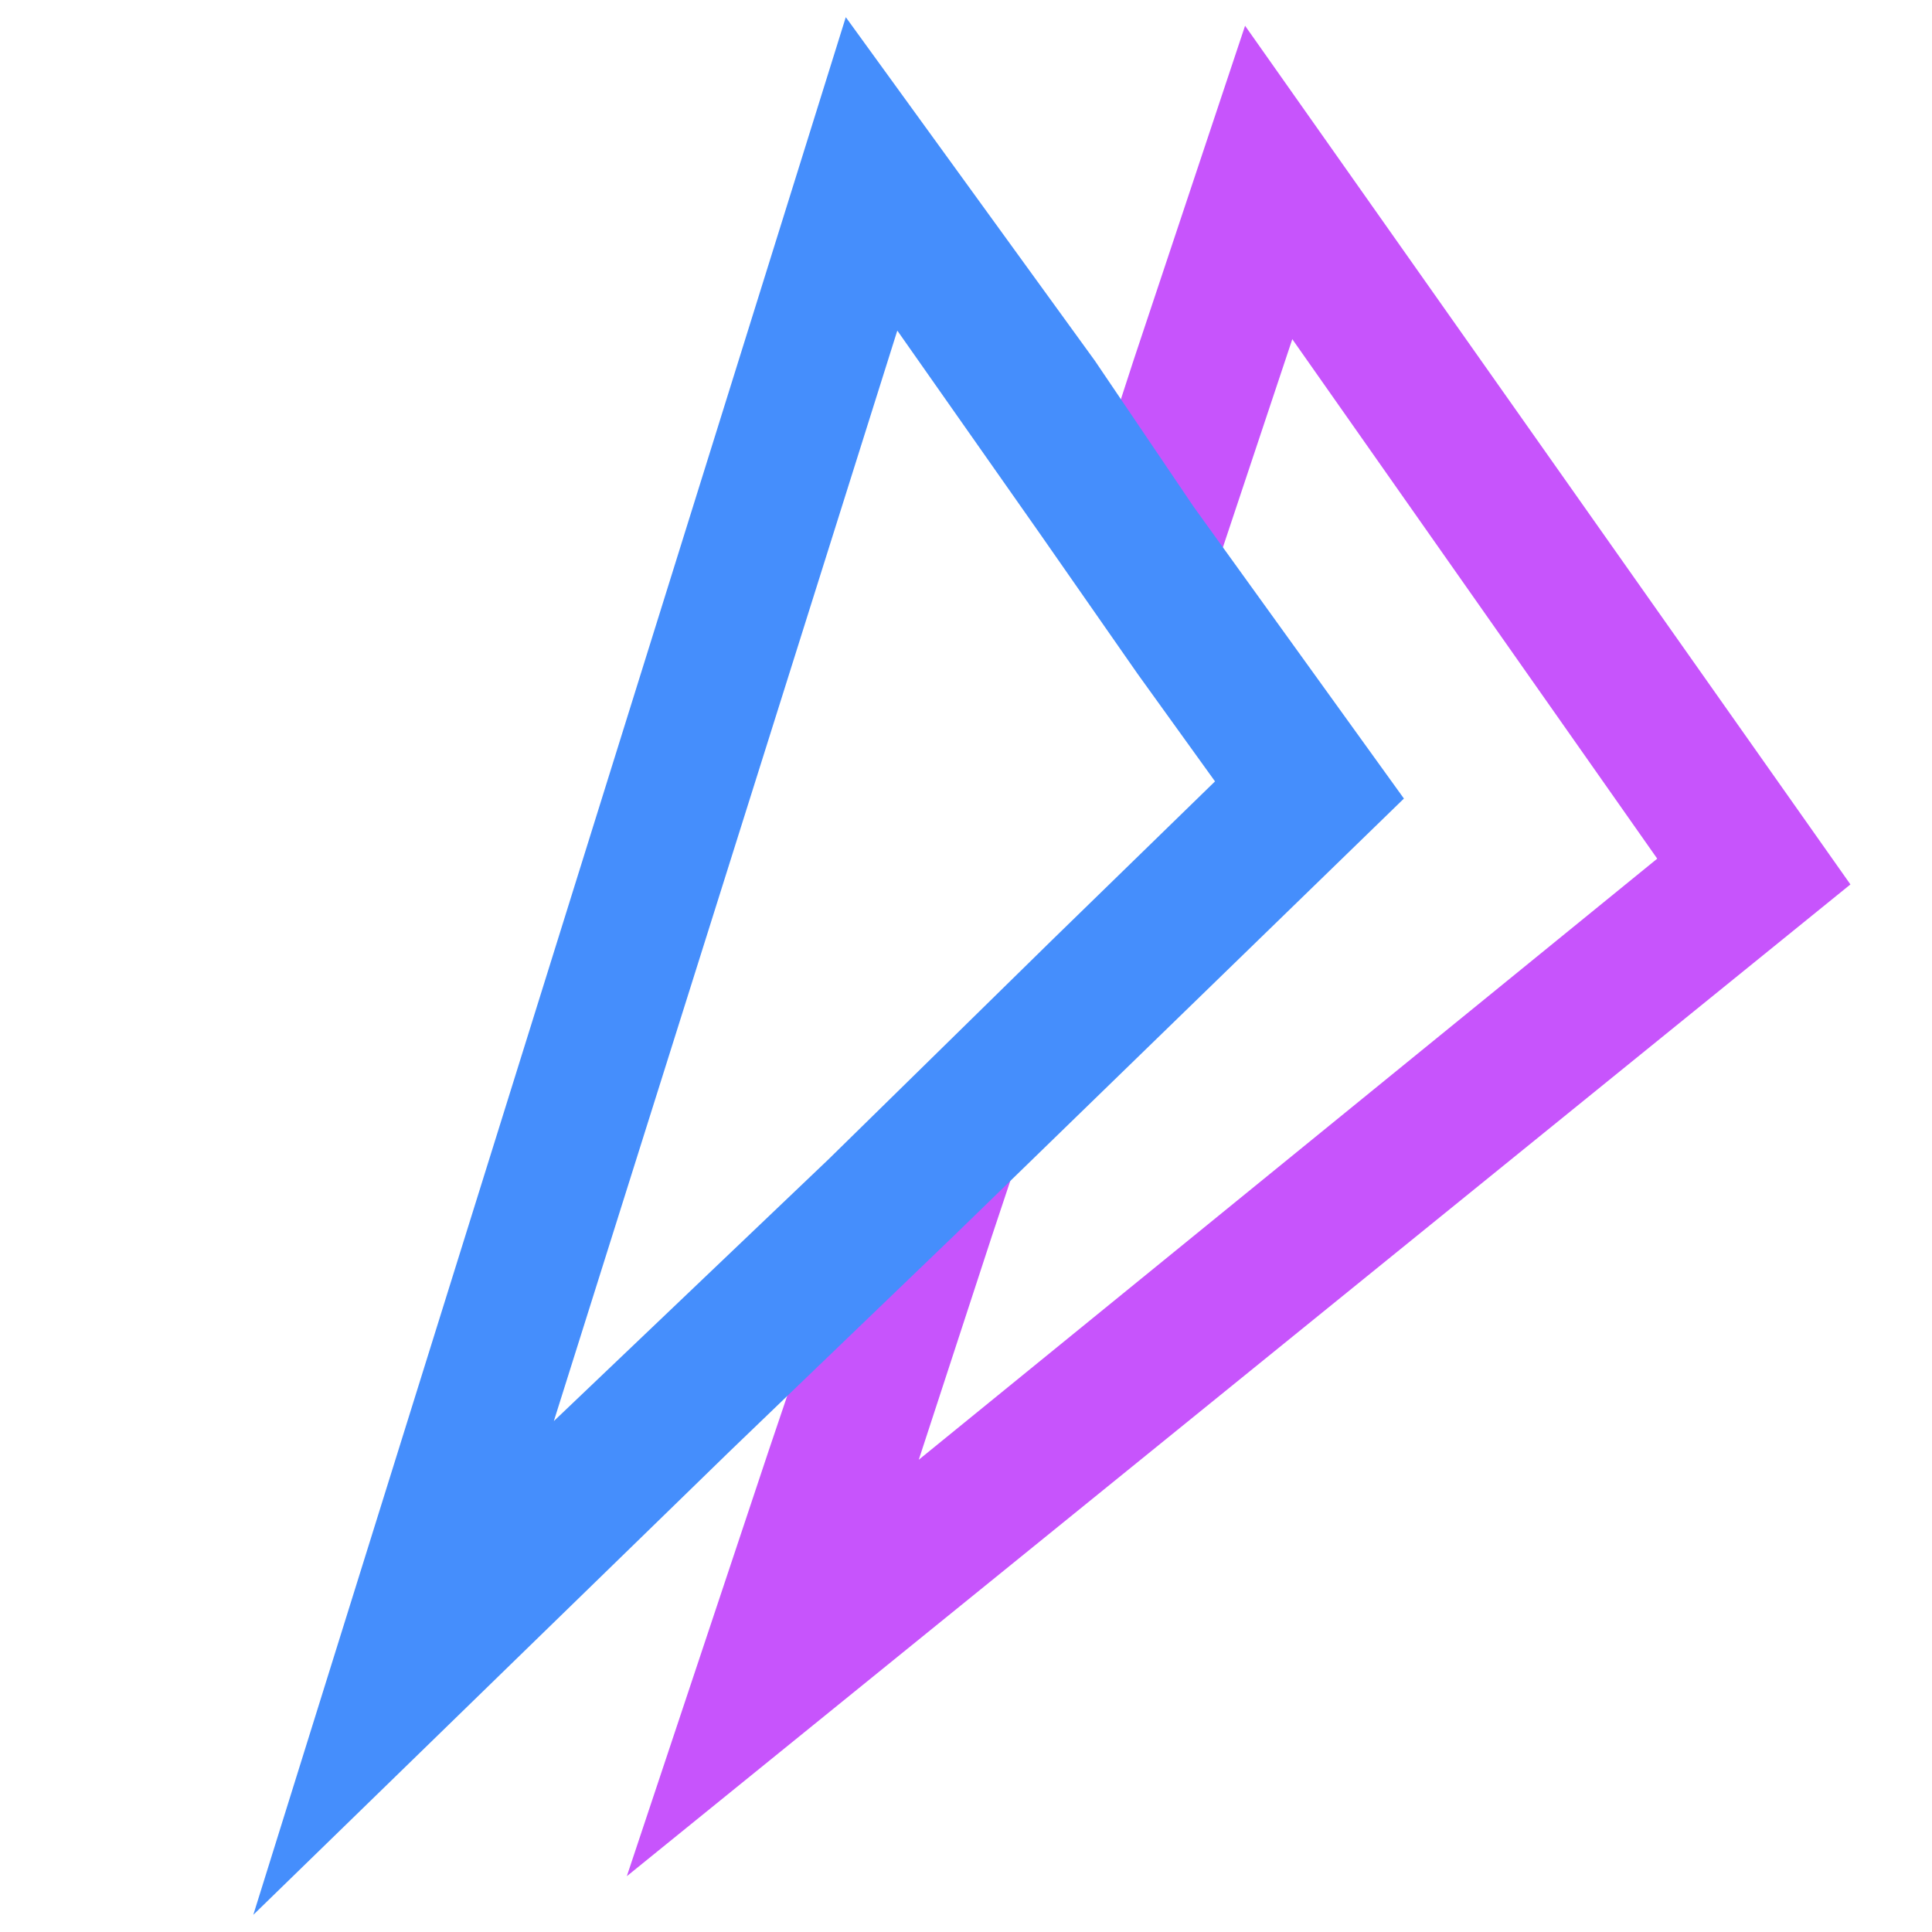 <svg xmlns="http://www.w3.org/2000/svg" viewBox="0 0 45 45"><path d="M29,.6,26.4,8.4l-1.3,4,2.4,3.3,1.3-3.9,1.3-3.9L38.6,20,21.4,34l1.7-5.2,2.3-6.9L20.2,27l-2.3,6.8-3.3,9.9L43.1,20.6Z" style="fill:#c754fc"/><path d="M27.8,11.8,25.5,8.4,19.7.4,5.9,44.6,17,33.8l5.2-5L32.7,18.6ZM19.3,27l-6.4,6.1,8-25.4,3.3,4.7,2.3,3.3,1.8,2.5-3.8,3.7Z" style="fill:#458efc"/></svg>